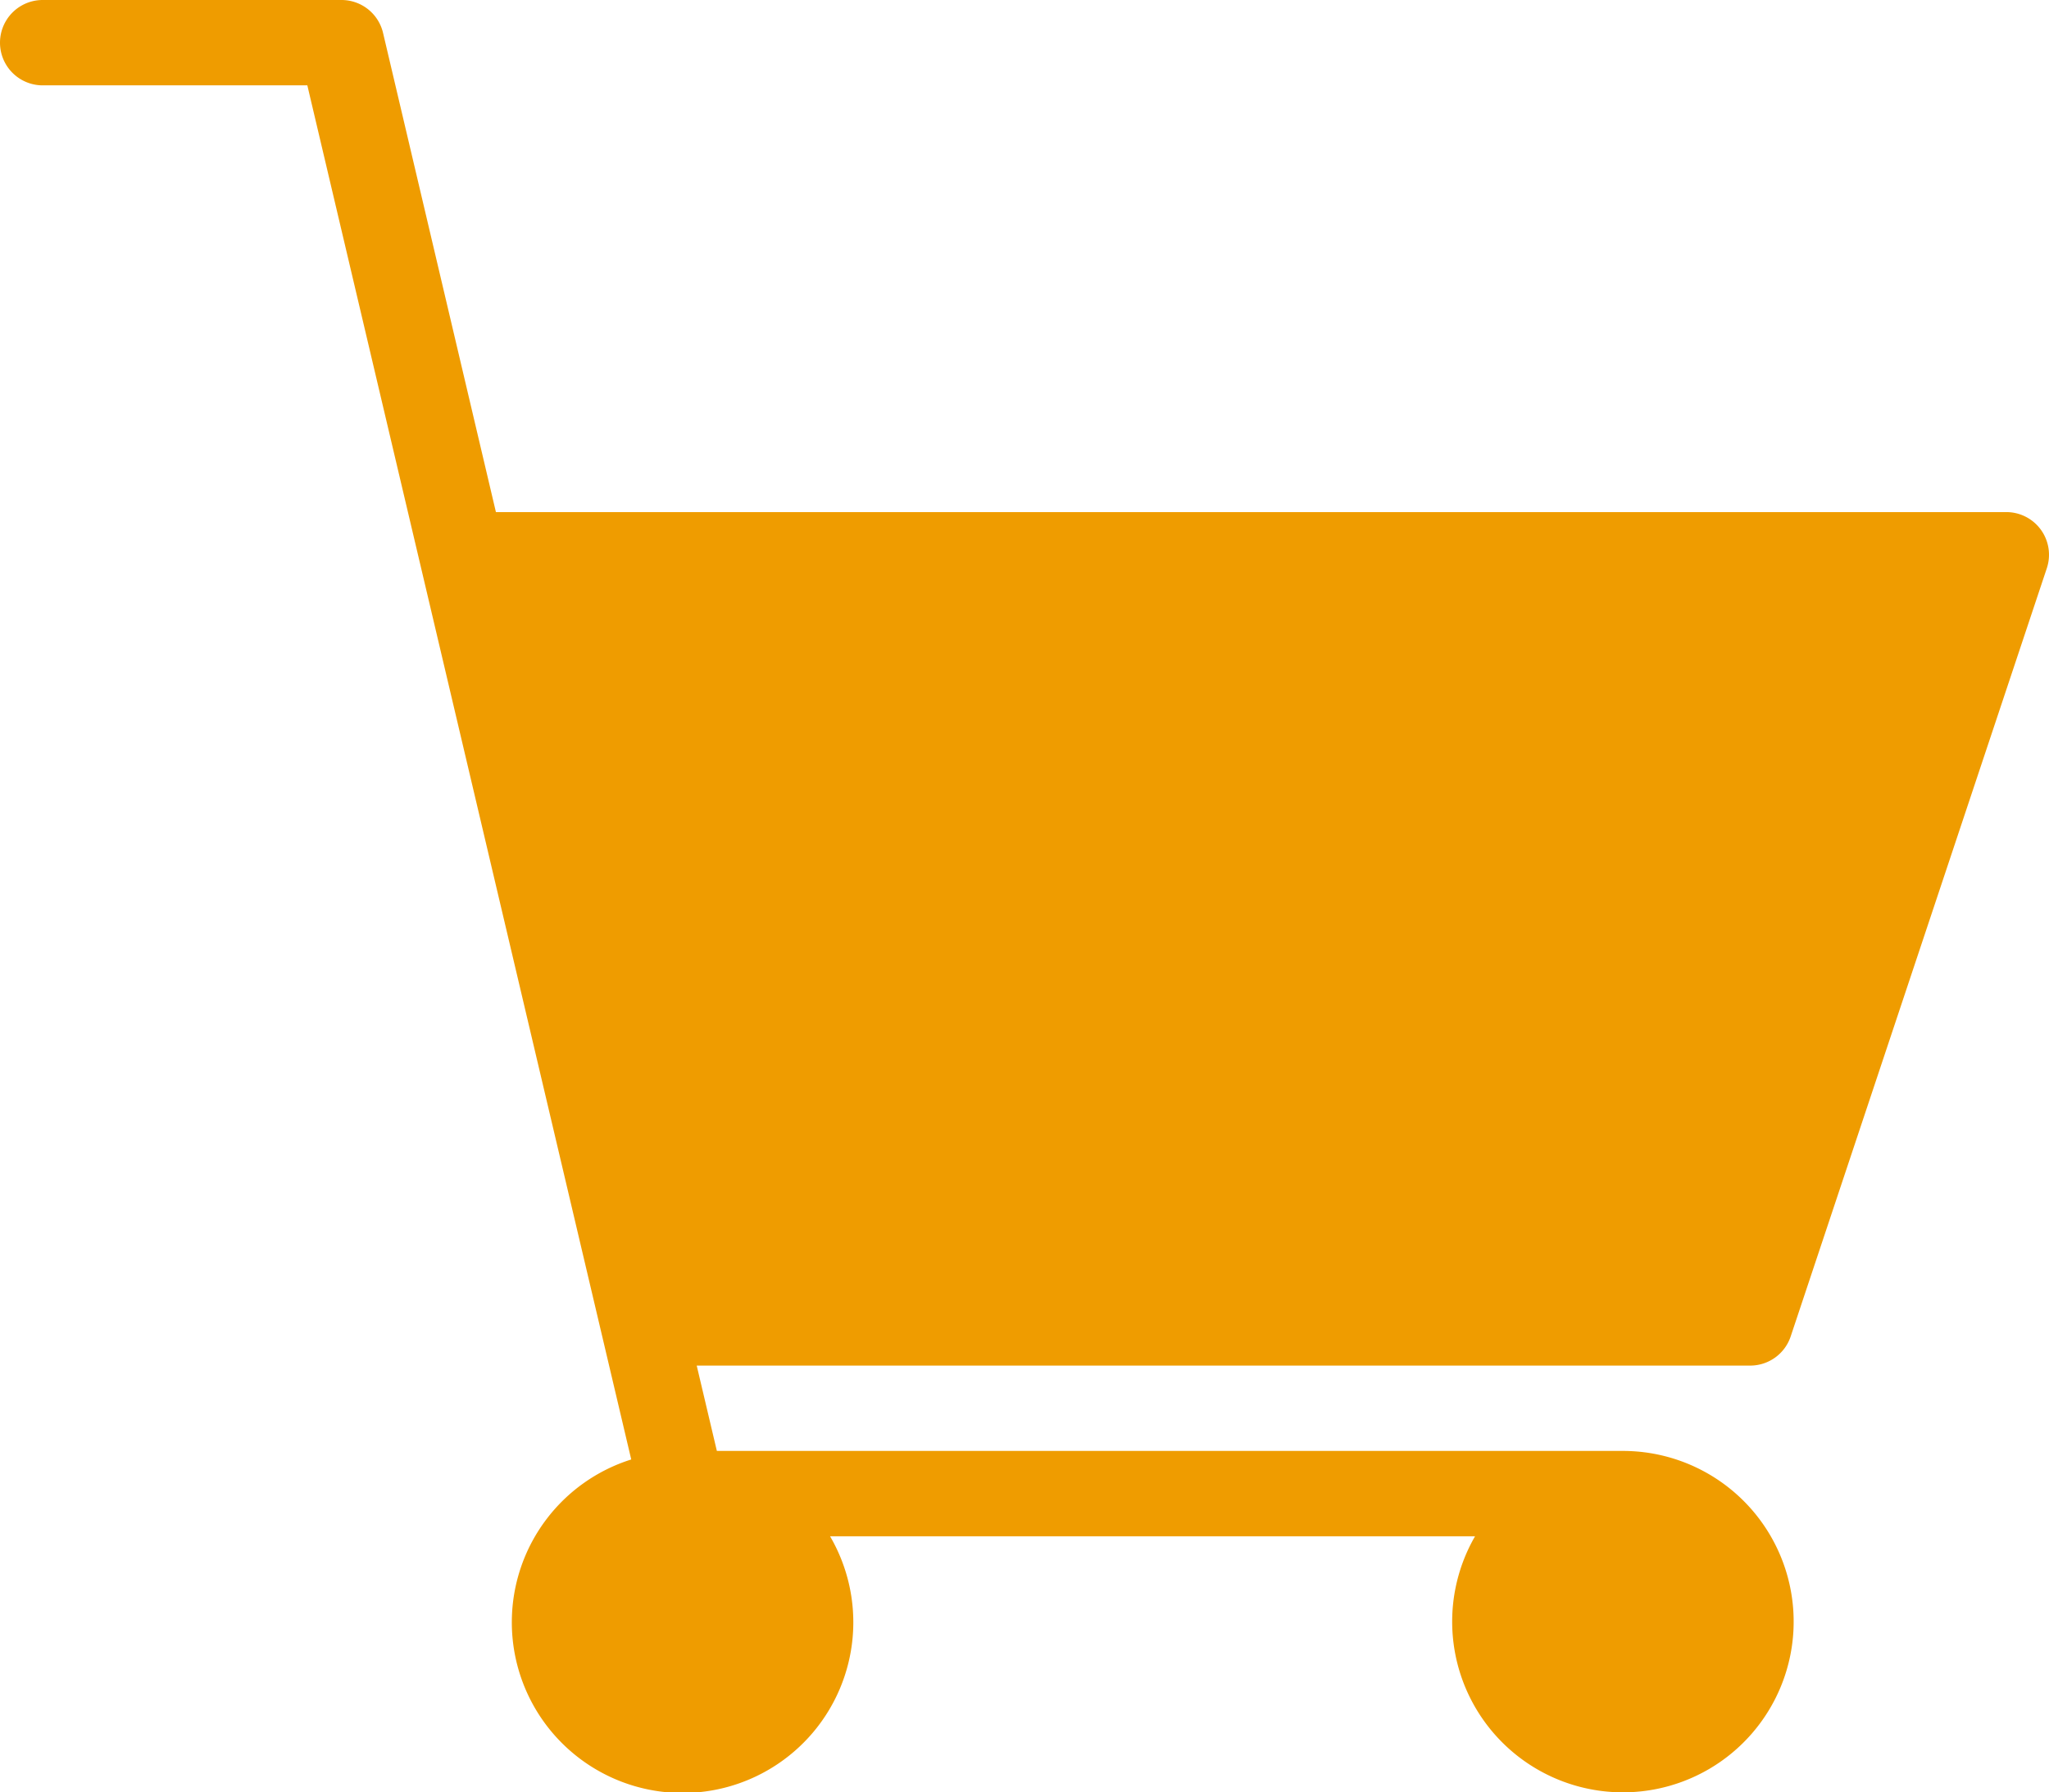 <svg xmlns="http://www.w3.org/2000/svg" width="24.001" height="21" viewBox="0 0 24.001 21">
  <path id="Path_156" data-name="Path 156" d="M889.5,484H893a.5.5,0,0,1,.487.386L894.809,490H912.5a.5.5,0,0,1,.475.659l-3,9a.5.5,0,0,1-.475.341H897.161l.236,1H908a2,2,0,1,1-1.722,1h-7.555a2,2,0,1,1-2.329-.9L892.6,485h-3.1a.5.5,0,0,1,0-1Z" transform="translate(-889 -484)" fill="#ef9c00"/>
</svg>

